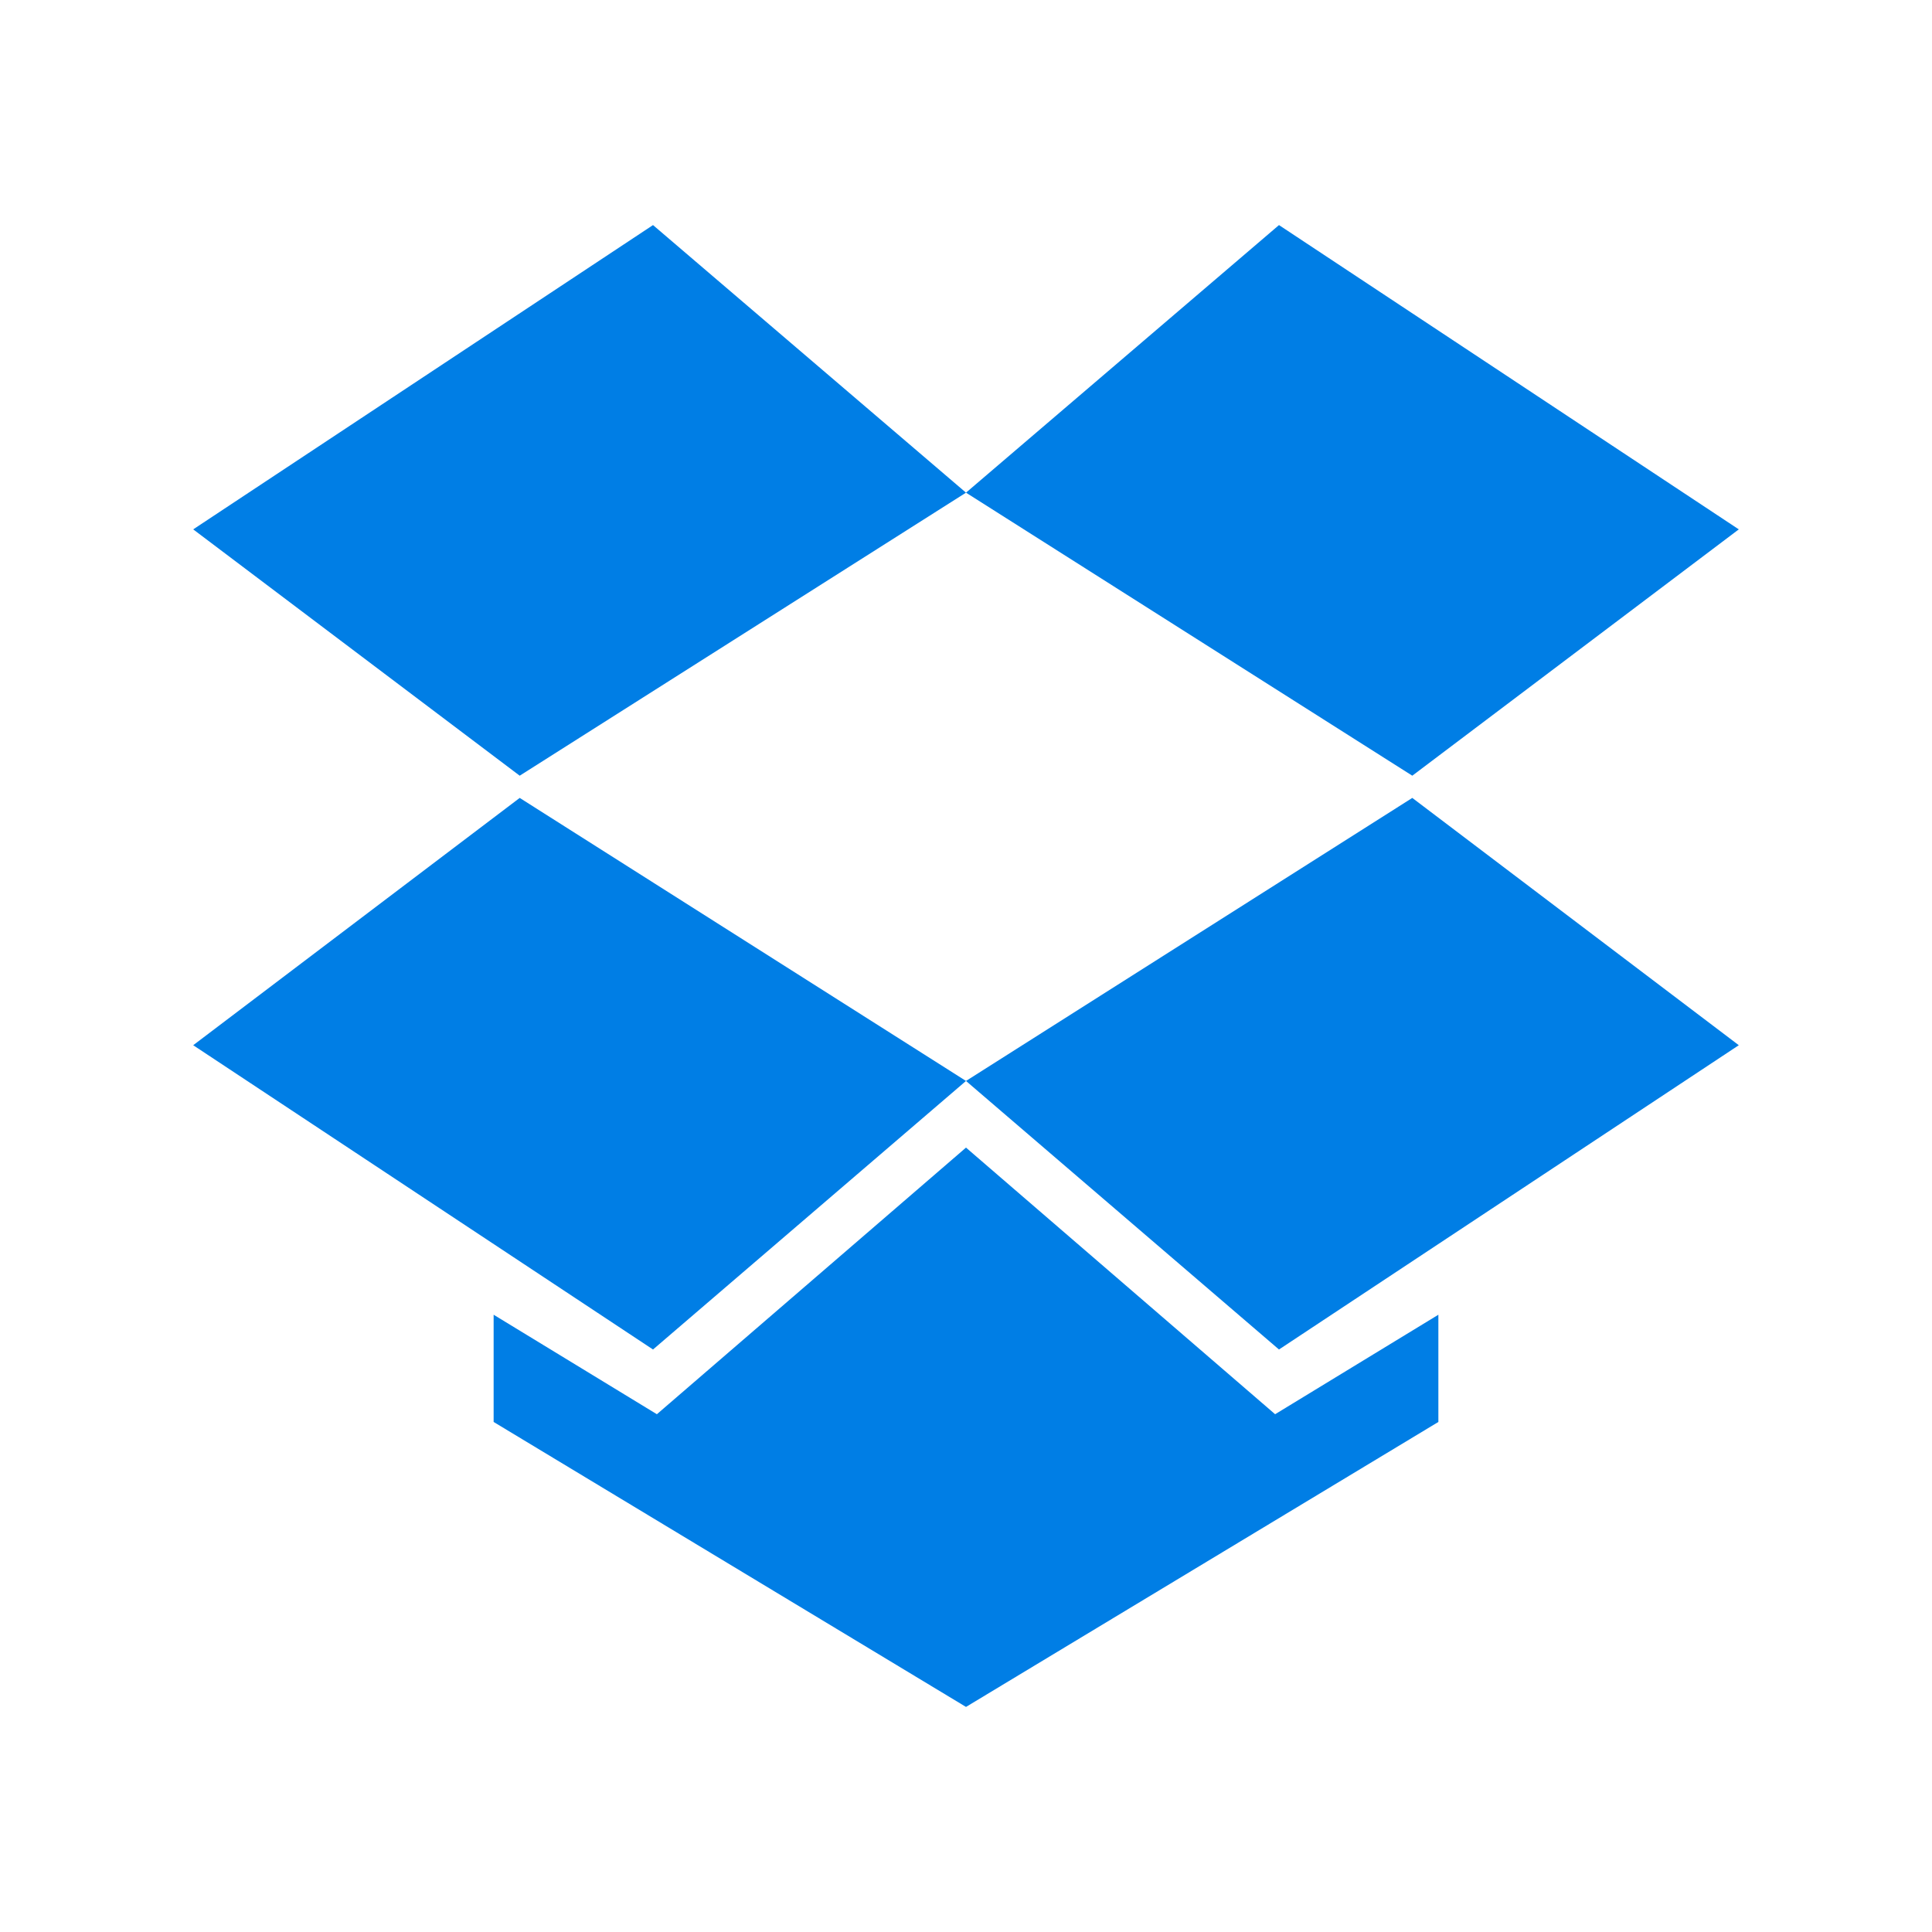 <!-- Generator: Adobe Illustrator 19.2.1, SVG Export Plug-In  -->
<svg version="1.1"
	 xmlns="http://www.w3.org/2000/svg" xmlns:xlink="http://www.w3.org/1999/xlink" xmlns:a="http://ns.adobe.com/AdobeSVGViewerExtensions/3.0/"
	 x="0px" y="0px" width="200px" height="200px" viewBox="0 0 200 200" style="enable-background:new 0 0 200 200;"
	 xml:space="preserve">
<style type="text/css">
	.st0{fill:none;}
	.st1{fill:#007EE5;}
</style>
<defs>
</defs>
<g>
	<g>
		<g>
			<rect class="st0" width="200" height="200"/>
		</g>
	</g>
	<g>
		<polygon class="st1" points="20,108.2 67.6,139.7 100,111.9 53.8,82.6 		"/>
		<polygon class="st1" points="100,51 67.6,23.3 20,54.8 53.8,80.3 		"/>
		<polygon class="st1" points="100,111.9 132.4,139.7 180,108.2 146.2,82.6 		"/>
		<polygon class="st1" points="180,54.8 132.4,23.3 100,51 146.2,80.3 		"/>
		<polygon class="st1" points="100,118.8 68,146.4 51.1,136.1 51.1,147.2 100,176.7 148.9,147.2 148.9,136.1 132,146.4 		"/>
	</g>
</g>
</svg>
